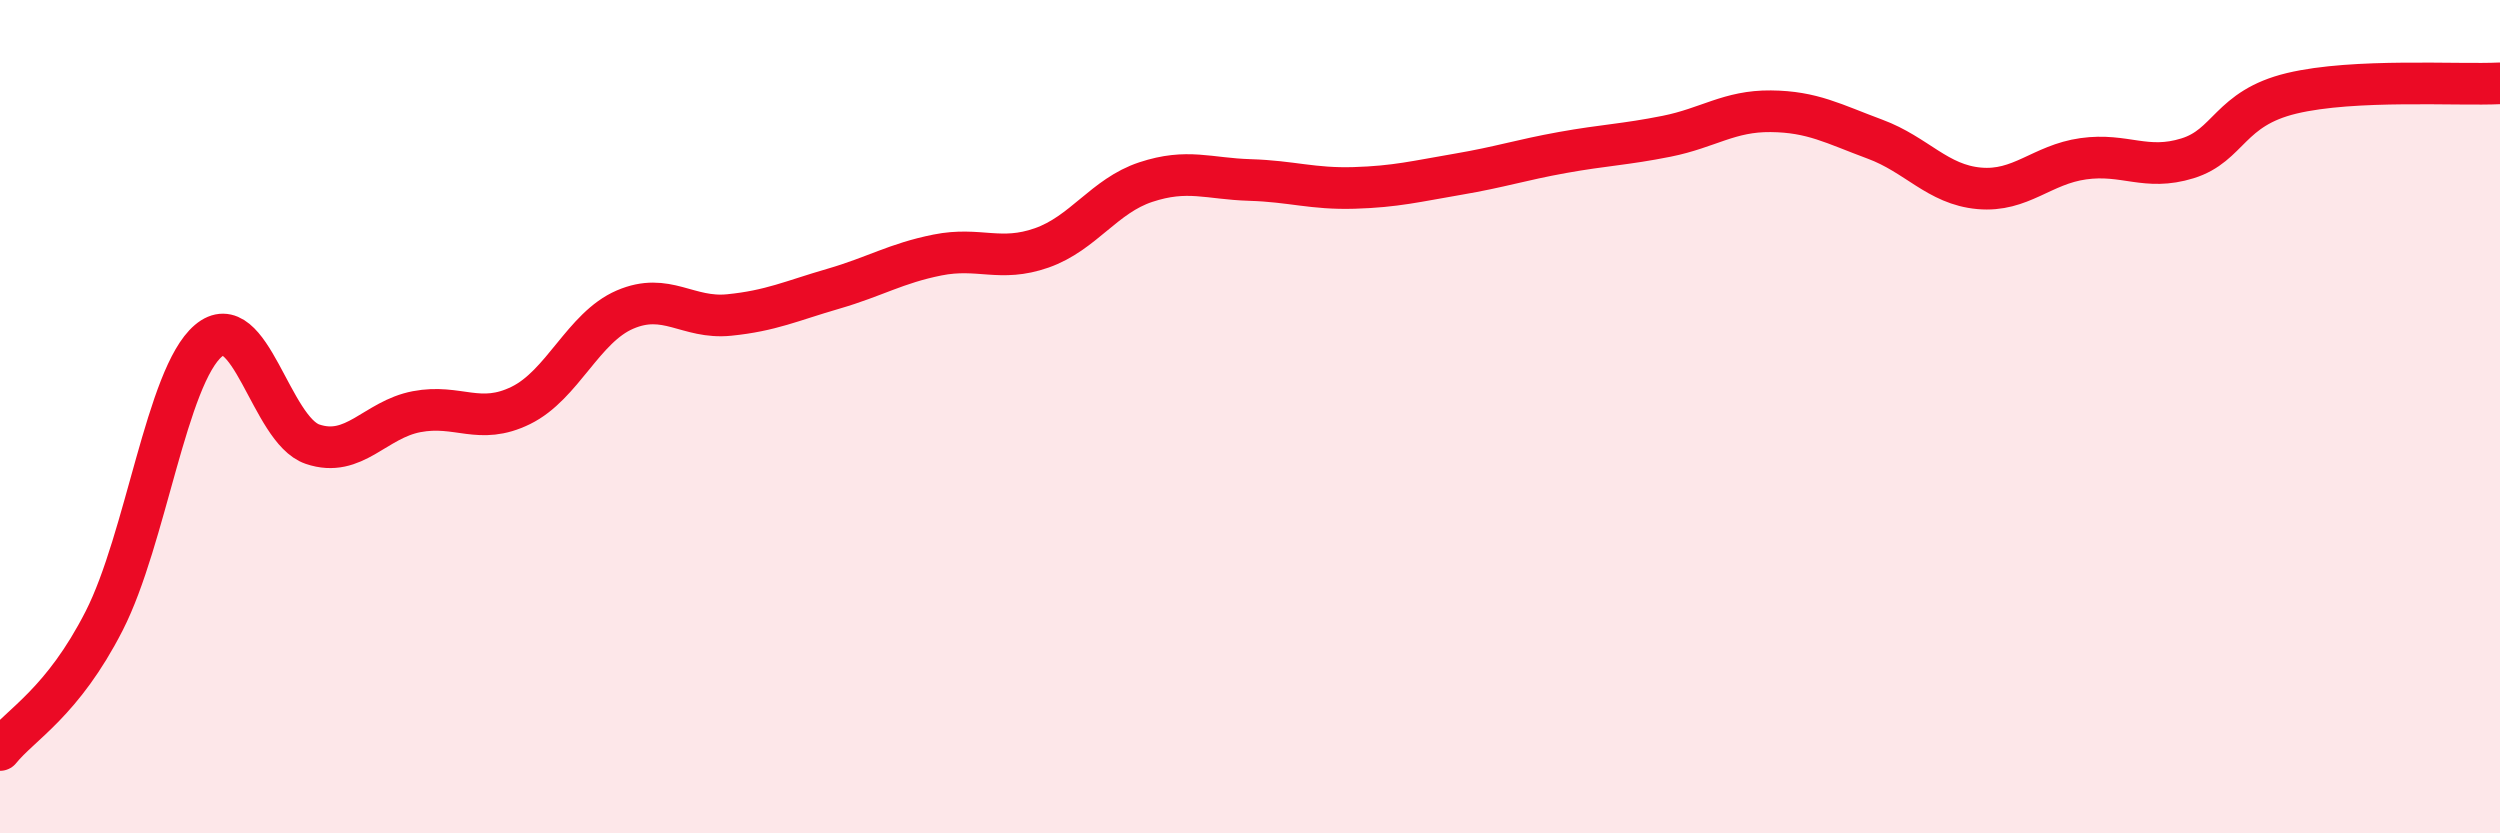 
    <svg width="60" height="20" viewBox="0 0 60 20" xmlns="http://www.w3.org/2000/svg">
      <path
        d="M 0,18 C 0.5,17.38 1.5,16.86 2.5,14.9 C 3.5,12.94 4,9.03 5,8.18 C 6,7.33 6.5,10.32 7.5,10.66 C 8.5,11 9,10.07 10,9.88 C 11,9.69 11.5,10.22 12.5,9.73 C 13.5,9.24 14,7.86 15,7.43 C 16,7 16.5,7.66 17.5,7.56 C 18.5,7.46 19,7.22 20,6.93 C 21,6.64 21.5,6.32 22.5,6.12 C 23.5,5.92 24,6.3 25,5.95 C 26,5.6 26.5,4.7 27.5,4.37 C 28.5,4.04 29,4.29 30,4.32 C 31,4.35 31.5,4.54 32.5,4.51 C 33.5,4.48 34,4.35 35,4.18 C 36,4.01 36.5,3.84 37.5,3.66 C 38.5,3.48 39,3.47 40,3.27 C 41,3.07 41.5,2.66 42.5,2.67 C 43.5,2.68 44,2.97 45,3.34 C 46,3.71 46.5,4.43 47.5,4.52 C 48.5,4.61 49,3.95 50,3.81 C 51,3.67 51.5,4.11 52.5,3.8 C 53.5,3.49 53.5,2.6 55,2.24 C 56.5,1.88 59,2.05 60,2L60 20L0 20Z"
        fill="#EB0A25"
        opacity="0.1"
        stroke-linecap="round"
        stroke-linejoin="round"
      />
      <path
        d="M 0,18 C 0.5,17.38 1.5,16.86 2.5,14.9 C 3.5,12.94 4,9.03 5,8.18 C 6,7.33 6.5,10.32 7.5,10.66 C 8.5,11 9,10.07 10,9.88 C 11,9.69 11.5,10.22 12.5,9.73 C 13.5,9.24 14,7.86 15,7.43 C 16,7 16.5,7.66 17.5,7.56 C 18.5,7.46 19,7.22 20,6.93 C 21,6.64 21.5,6.32 22.5,6.12 C 23.5,5.92 24,6.3 25,5.95 C 26,5.6 26.5,4.7 27.5,4.37 C 28.5,4.04 29,4.29 30,4.32 C 31,4.35 31.5,4.54 32.5,4.51 C 33.5,4.48 34,4.35 35,4.18 C 36,4.01 36.5,3.84 37.5,3.66 C 38.5,3.48 39,3.47 40,3.27 C 41,3.07 41.5,2.66 42.5,2.67 C 43.5,2.68 44,2.97 45,3.34 C 46,3.71 46.5,4.43 47.5,4.52 C 48.5,4.61 49,3.95 50,3.81 C 51,3.67 51.5,4.11 52.5,3.8 C 53.5,3.49 53.5,2.6 55,2.24 C 56.5,1.88 59,2.05 60,2"
        stroke="#EB0A25"
        stroke-width="1"
        fill="none"
        stroke-linecap="round"
        stroke-linejoin="round"
      />
    </svg>
  